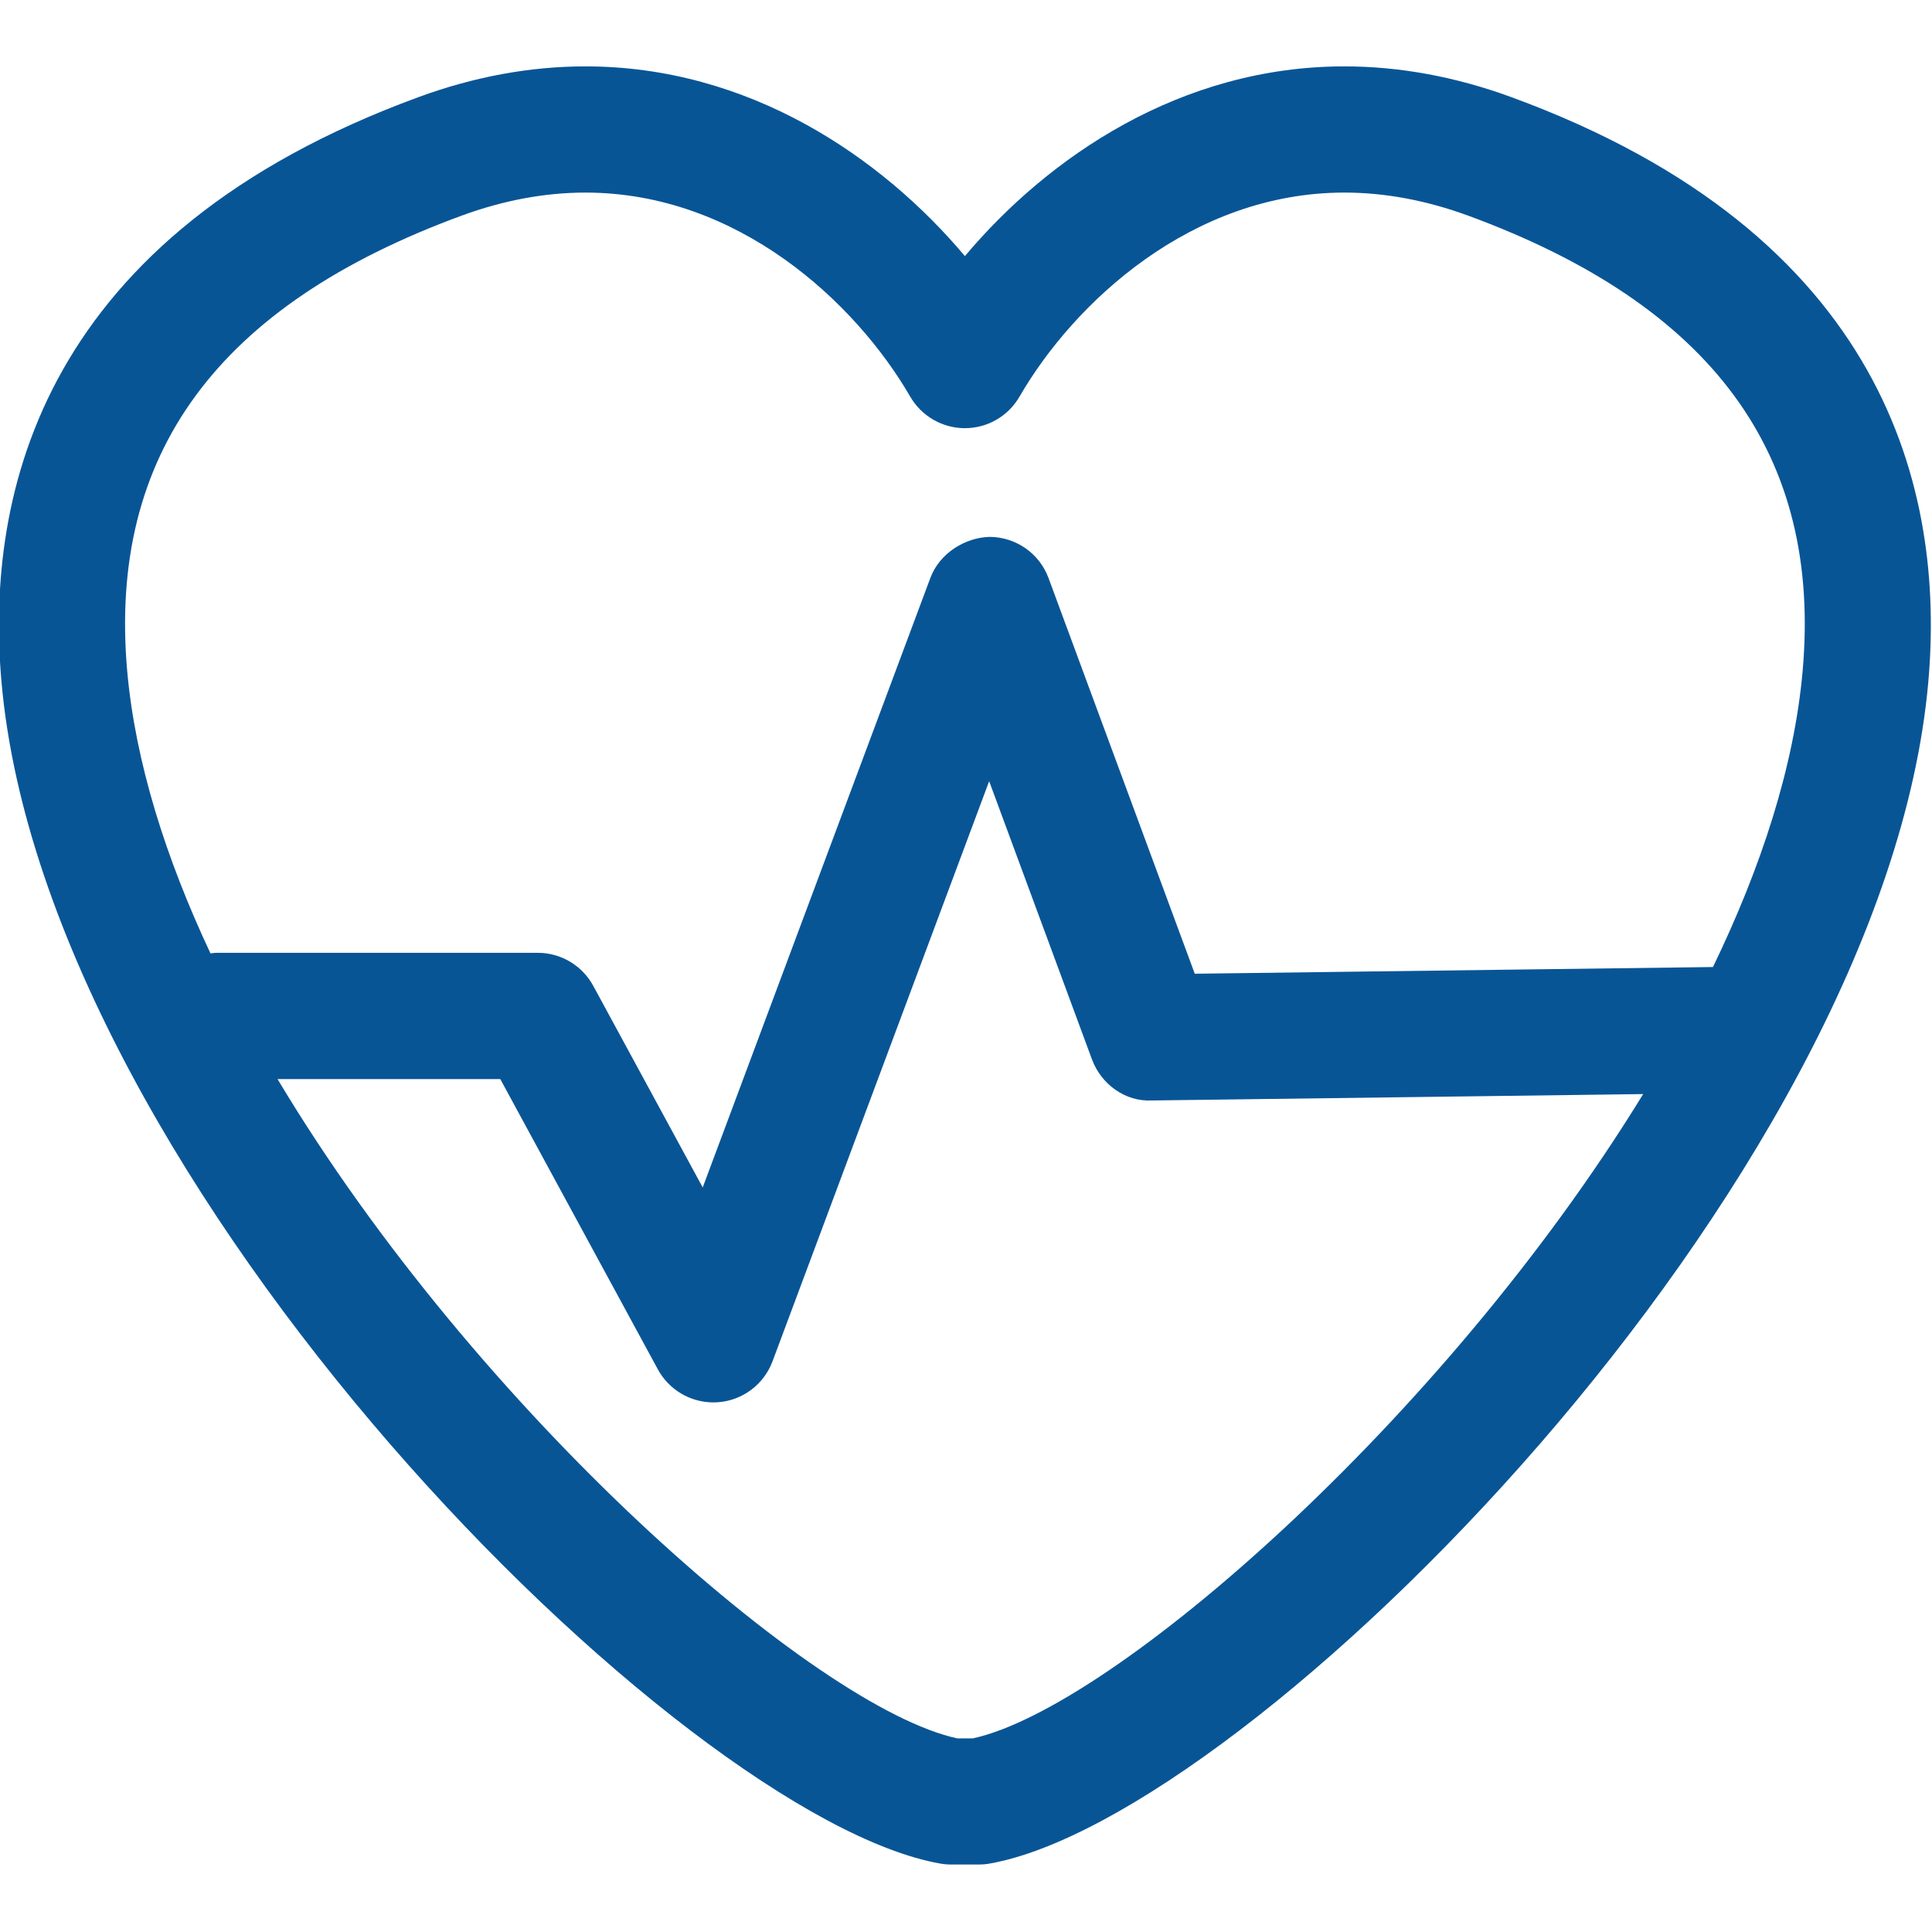 <?xml version="1.0" encoding="UTF-8" standalone="no"?>
<!DOCTYPE svg PUBLIC "-//W3C//DTD SVG 1.1//EN" "http://www.w3.org/Graphics/SVG/1.1/DTD/svg11.dtd">
<svg width="100%" height="100%" viewBox="0 0 342 342" version="1.1" xmlns="http://www.w3.org/2000/svg" xmlns:xlink="http://www.w3.org/1999/xlink" xml:space="preserve" xmlns:serif="http://www.serif.com/" style="fill-rule:evenodd;clip-rule:evenodd;stroke-linejoin:round;stroke-miterlimit:2;">
    <g transform="matrix(5.342,0,0,5.342,-3828.35,-1817.97)">
        <path d="M776.385,362.554C776.104,365.721 775.011,369.057 773.414,372.361L756.242,372.583L751.397,359.473C751.096,358.656 750.318,358.112 749.443,358.107C748.628,358.129 747.786,358.649 747.481,359.467L739.937,379.665L736.309,372.983C735.944,372.311 735.238,371.89 734.473,371.89L723.811,371.89C723.748,371.89 723.689,371.905 723.626,371.91C722.144,368.754 721.137,365.579 720.866,362.553C720.232,355.367 723.858,350.43 731.957,347.459C733.332,346.955 734.711,346.698 736.049,346.698C741.106,346.698 745.007,350.341 746.814,353.461C747.188,354.106 747.88,354.505 748.625,354.505C749.373,354.505 750.061,354.106 750.434,353.461C752.239,350.341 756.145,346.698 761.201,346.698C762.542,346.698 763.916,346.955 765.293,347.459C773.393,350.434 777.022,355.369 776.385,362.554ZM748.888,397.921L748.371,397.921C743.691,396.913 732.44,387.094 725.848,376.074L733.229,376.074L738.452,385.696C738.82,386.372 739.53,386.788 740.289,386.788C740.338,386.788 740.388,386.786 740.44,386.783C741.255,386.725 741.962,386.196 742.25,385.428L749.429,366.203L752.834,375.417C753.139,376.246 753.94,376.828 754.818,376.783L771.101,376.571C764.47,387.39 753.494,396.926 748.888,397.921ZM766.735,343.536C764.897,342.862 763.036,342.516 761.201,342.516C755.773,342.516 751.385,345.522 748.625,348.803C745.864,345.522 741.475,342.516 736.049,342.516C734.218,342.516 732.353,342.86 730.516,343.536C718.084,348.094 716.142,356.594 716.701,362.92C718.177,379.588 739.211,400.551 747.805,402.069C747.925,402.091 748.046,402.101 748.168,402.101L749.086,402.101C749.207,402.101 749.33,402.091 749.449,402.069C758.043,400.551 779.075,379.587 780.549,362.92C781.109,356.594 779.167,348.094 766.735,343.536Z" style="fill:rgb(8,85,150);fill-rule:nonzero;"/>
    </g>
</svg>
